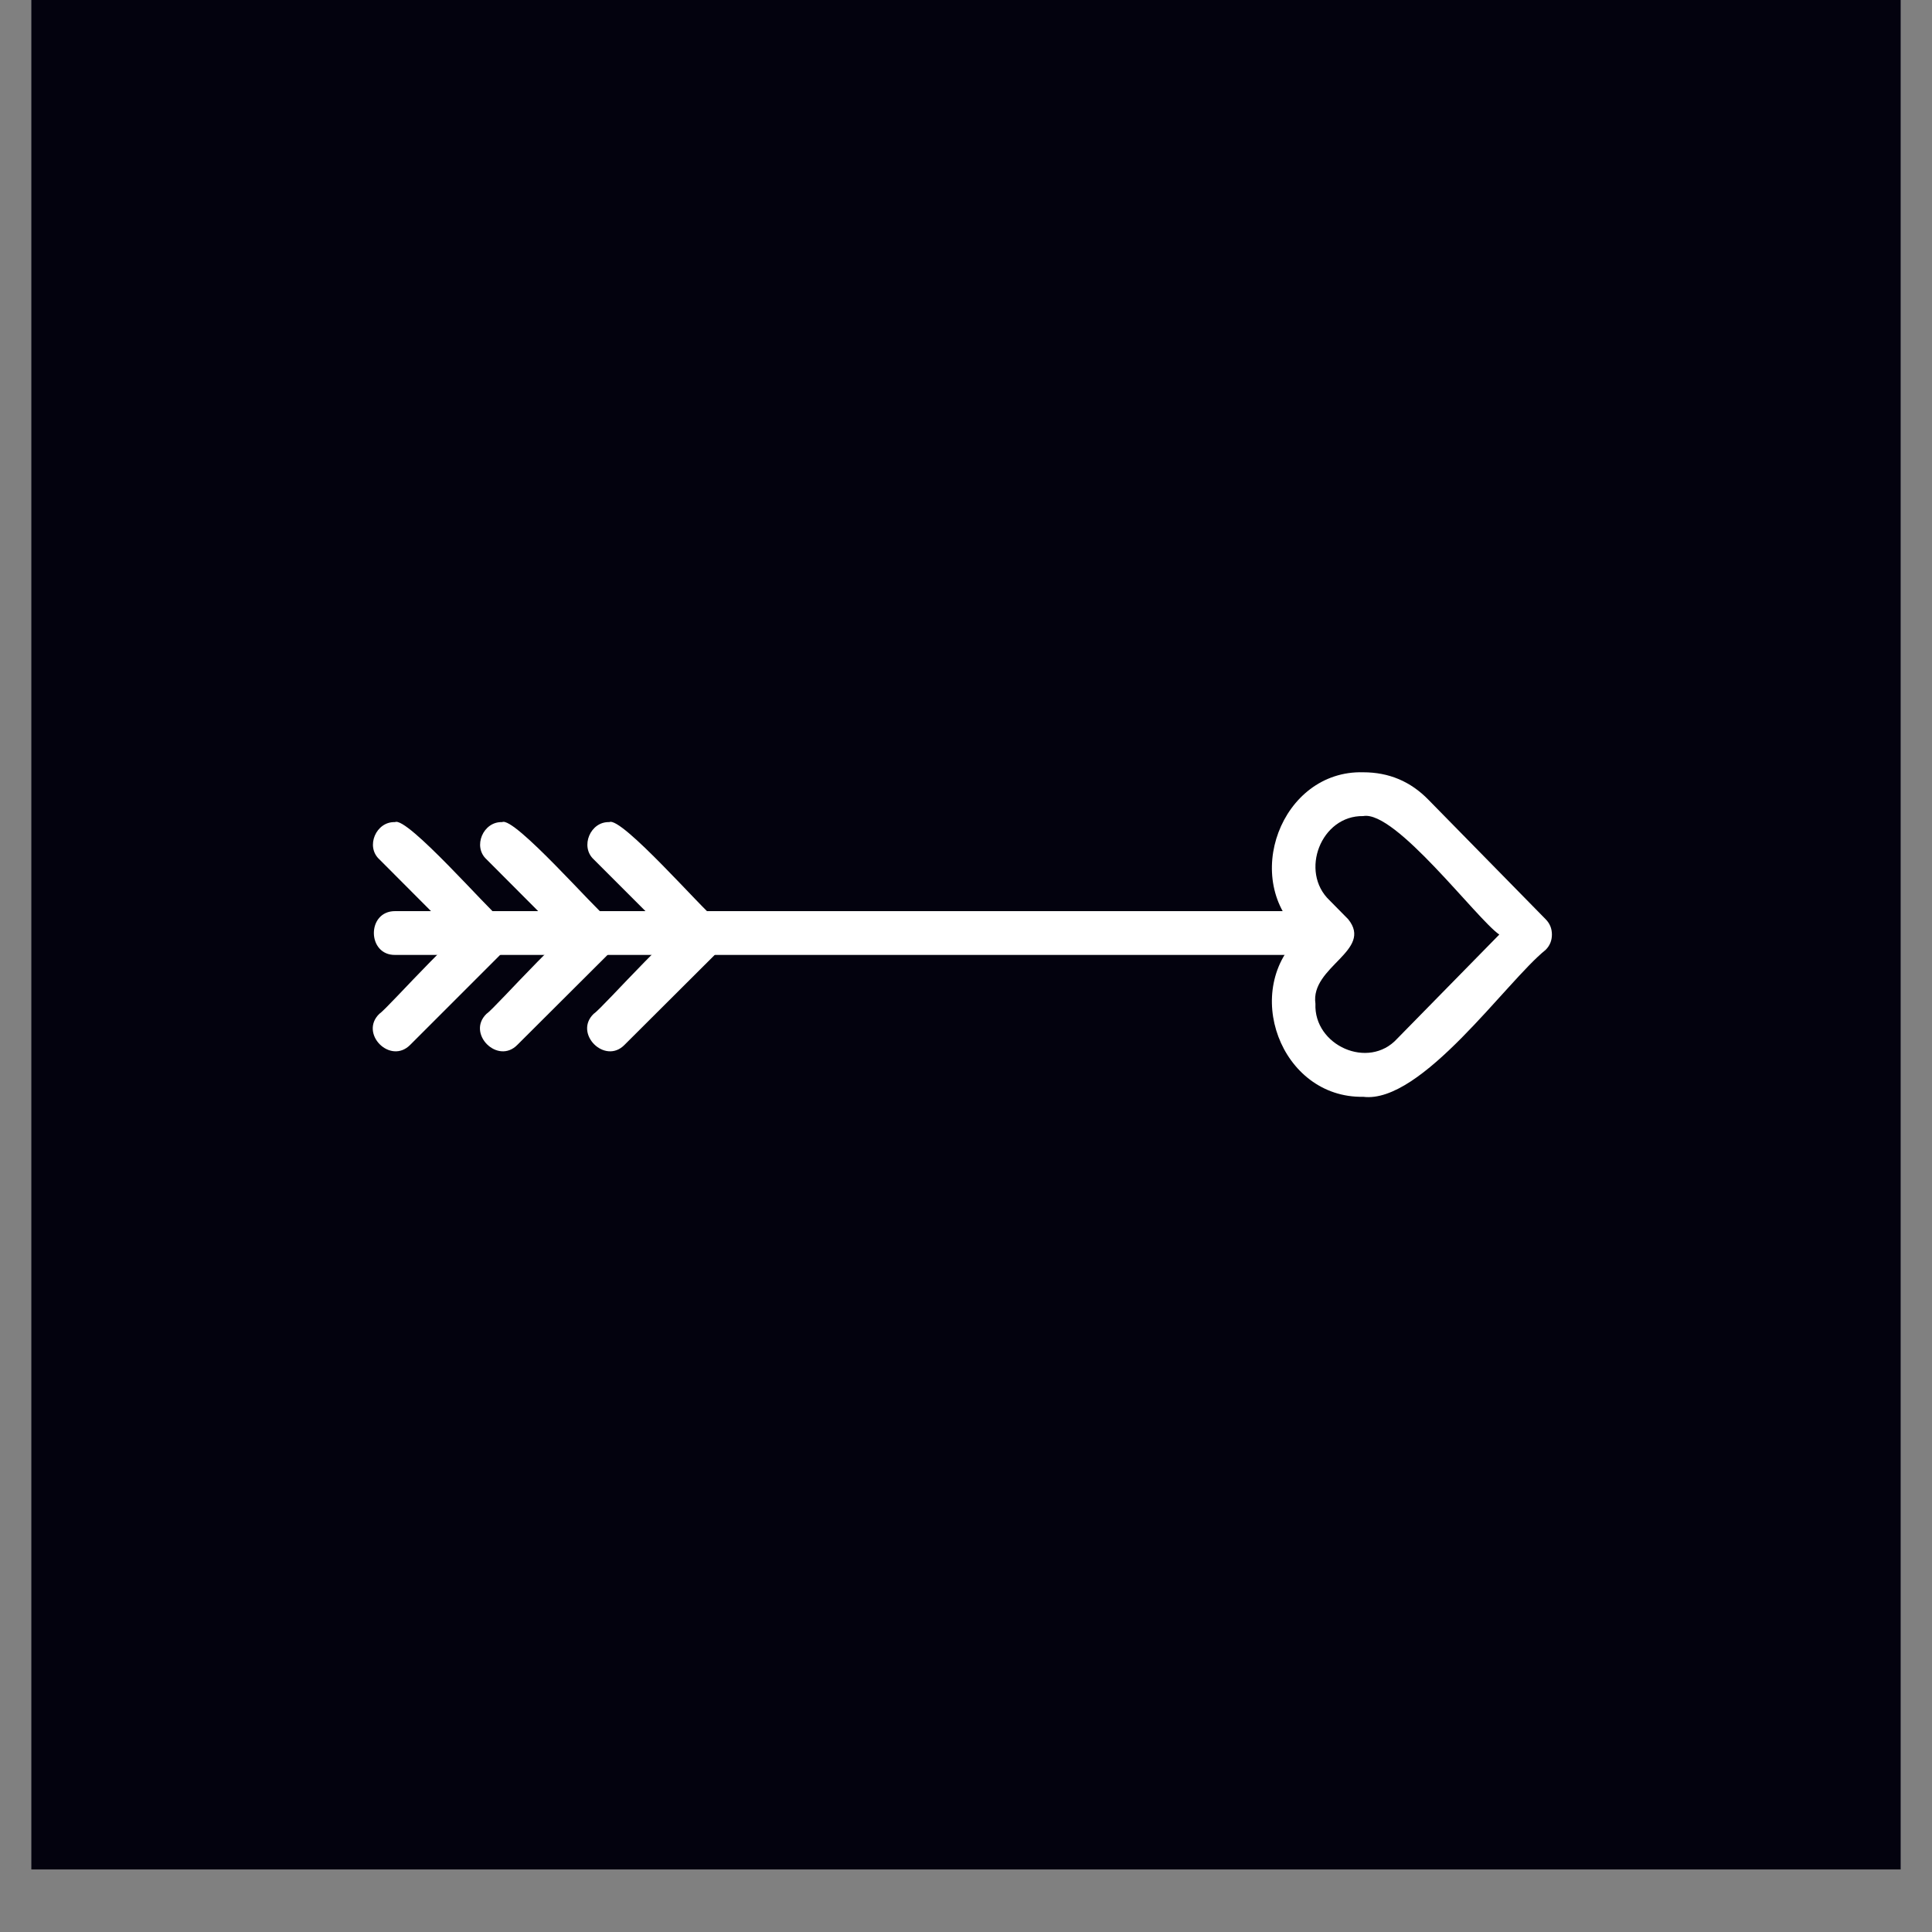 <?xml version="1.0" encoding="UTF-8"?>
<svg xmlns="http://www.w3.org/2000/svg" xmlns:xlink="http://www.w3.org/1999/xlink" width="40" zoomAndPan="magnify" viewBox="0 0 30 30" height="40" preserveAspectRatio="xMidYMid meet" version="1.2">
  <rect x="0" y="0" width="30" height="30" fill="#808080" stroke="none"/>
  <defs>
    <clipPath id="a8bd6f7da3">
      <path d="M 0.484 0 L 29.516 0 L 29.516 29.031 L 0.484 29.031 Z M 0.484 0 "></path>
    </clipPath>
  </defs>
  <g id="8a577185b8">
    <g clip-rule="nonzero" clip-path="url(#a8bd6f7da3)">
      <path style=" stroke:none;fill-rule:nonzero;fill:#ffffff;fill-opacity:1;" d="M 0.484 0 L 29.516 0 L 29.516 29.031 L 0.484 29.031 Z M 0.484 0 "></path>
      <path style=" stroke:none;fill-rule:nonzero;fill:#03020e;fill-opacity:1;" d="M 0.484 0 L 29.516 0 L 29.516 29.031 L 0.484 29.031 Z M 0.484 0 "></path>
    </g>
    <path style=" stroke:none;fill-rule:nonzero;fill:#ffffff;fill-opacity:1;" d="M 21.168 11.992 C 21.566 11.992 21.902 12.133 22.18 12.418 L 24 14.273 C 24.066 14.34 24.098 14.418 24.098 14.512 C 24.098 14.605 24.066 14.684 24 14.75 C 23.391 15.238 22.074 17.145 21.168 17.031 C 19.883 17.055 19.258 15.355 20.211 14.512 C 19.254 13.676 19.891 11.957 21.168 11.992 Z M 23.281 14.512 C 22.93 14.27 21.668 12.578 21.168 12.672 C 20.512 12.66 20.176 13.535 20.645 13.98 L 20.934 14.273 C 21.332 14.762 20.344 15.008 20.426 15.586 C 20.398 16.234 21.25 16.617 21.695 16.129 Z M 23.281 14.512 "></path>
    <path style=" stroke:none;fill-rule:nonzero;fill:#ffffff;fill-opacity:1;" d="M 6.137 14.148 L 20.516 14.148 C 20.609 14.148 20.691 14.184 20.758 14.25 C 20.824 14.316 20.855 14.395 20.855 14.488 C 20.855 14.582 20.824 14.664 20.758 14.73 C 20.691 14.797 20.609 14.828 20.516 14.828 L 6.137 14.828 C 5.699 14.836 5.691 14.145 6.137 14.148 Z M 6.137 14.148 "></path>
    <path style=" stroke:none;fill-rule:nonzero;fill:#ffffff;fill-opacity:1;" d="M 9.176 14.262 C 9.469 14.25 9.633 14.641 9.418 14.844 L 8.035 16.223 C 7.73 16.539 7.238 16.047 7.555 15.742 C 7.699 15.648 8.984 14.172 9.176 14.262 Z M 10.84 14.262 C 11.133 14.25 11.297 14.641 11.082 14.844 L 9.699 16.223 C 9.395 16.539 8.902 16.047 9.219 15.742 C 9.367 15.648 10.648 14.172 10.84 14.262 Z M 7.512 14.262 C 7.801 14.25 7.969 14.641 7.75 14.844 L 6.371 16.223 C 6.062 16.539 5.574 16.047 5.891 15.742 C 6.035 15.648 7.32 14.172 7.512 14.262 Z M 7.512 14.262 "></path>
    <path style=" stroke:none;fill-rule:nonzero;fill:#ffffff;fill-opacity:1;" d="M 7.797 12.766 C 7.98 12.668 9.277 14.156 9.418 14.242 C 9.484 14.309 9.516 14.391 9.516 14.484 C 9.516 14.578 9.484 14.66 9.418 14.727 C 9.352 14.793 9.27 14.824 9.176 14.824 C 9.082 14.824 9 14.793 8.934 14.727 L 7.555 13.344 C 7.336 13.145 7.504 12.754 7.797 12.766 Z M 9.461 12.766 C 9.645 12.668 10.941 14.156 11.082 14.242 C 11.148 14.309 11.18 14.391 11.18 14.484 C 11.18 14.578 11.148 14.66 11.082 14.727 C 11.016 14.793 10.934 14.824 10.84 14.824 C 10.746 14.824 10.668 14.793 10.602 14.727 L 9.219 13.344 C 9.004 13.145 9.168 12.754 9.461 12.766 Z M 6.133 12.766 C 6.316 12.668 7.613 14.156 7.75 14.242 C 7.816 14.309 7.852 14.391 7.852 14.484 C 7.852 14.578 7.816 14.66 7.75 14.727 C 7.684 14.793 7.605 14.824 7.512 14.824 C 7.418 14.824 7.336 14.793 7.27 14.727 L 5.891 13.344 C 5.672 13.145 5.84 12.754 6.133 12.766 Z M 6.133 12.766 "></path>
  </g>
</svg>
